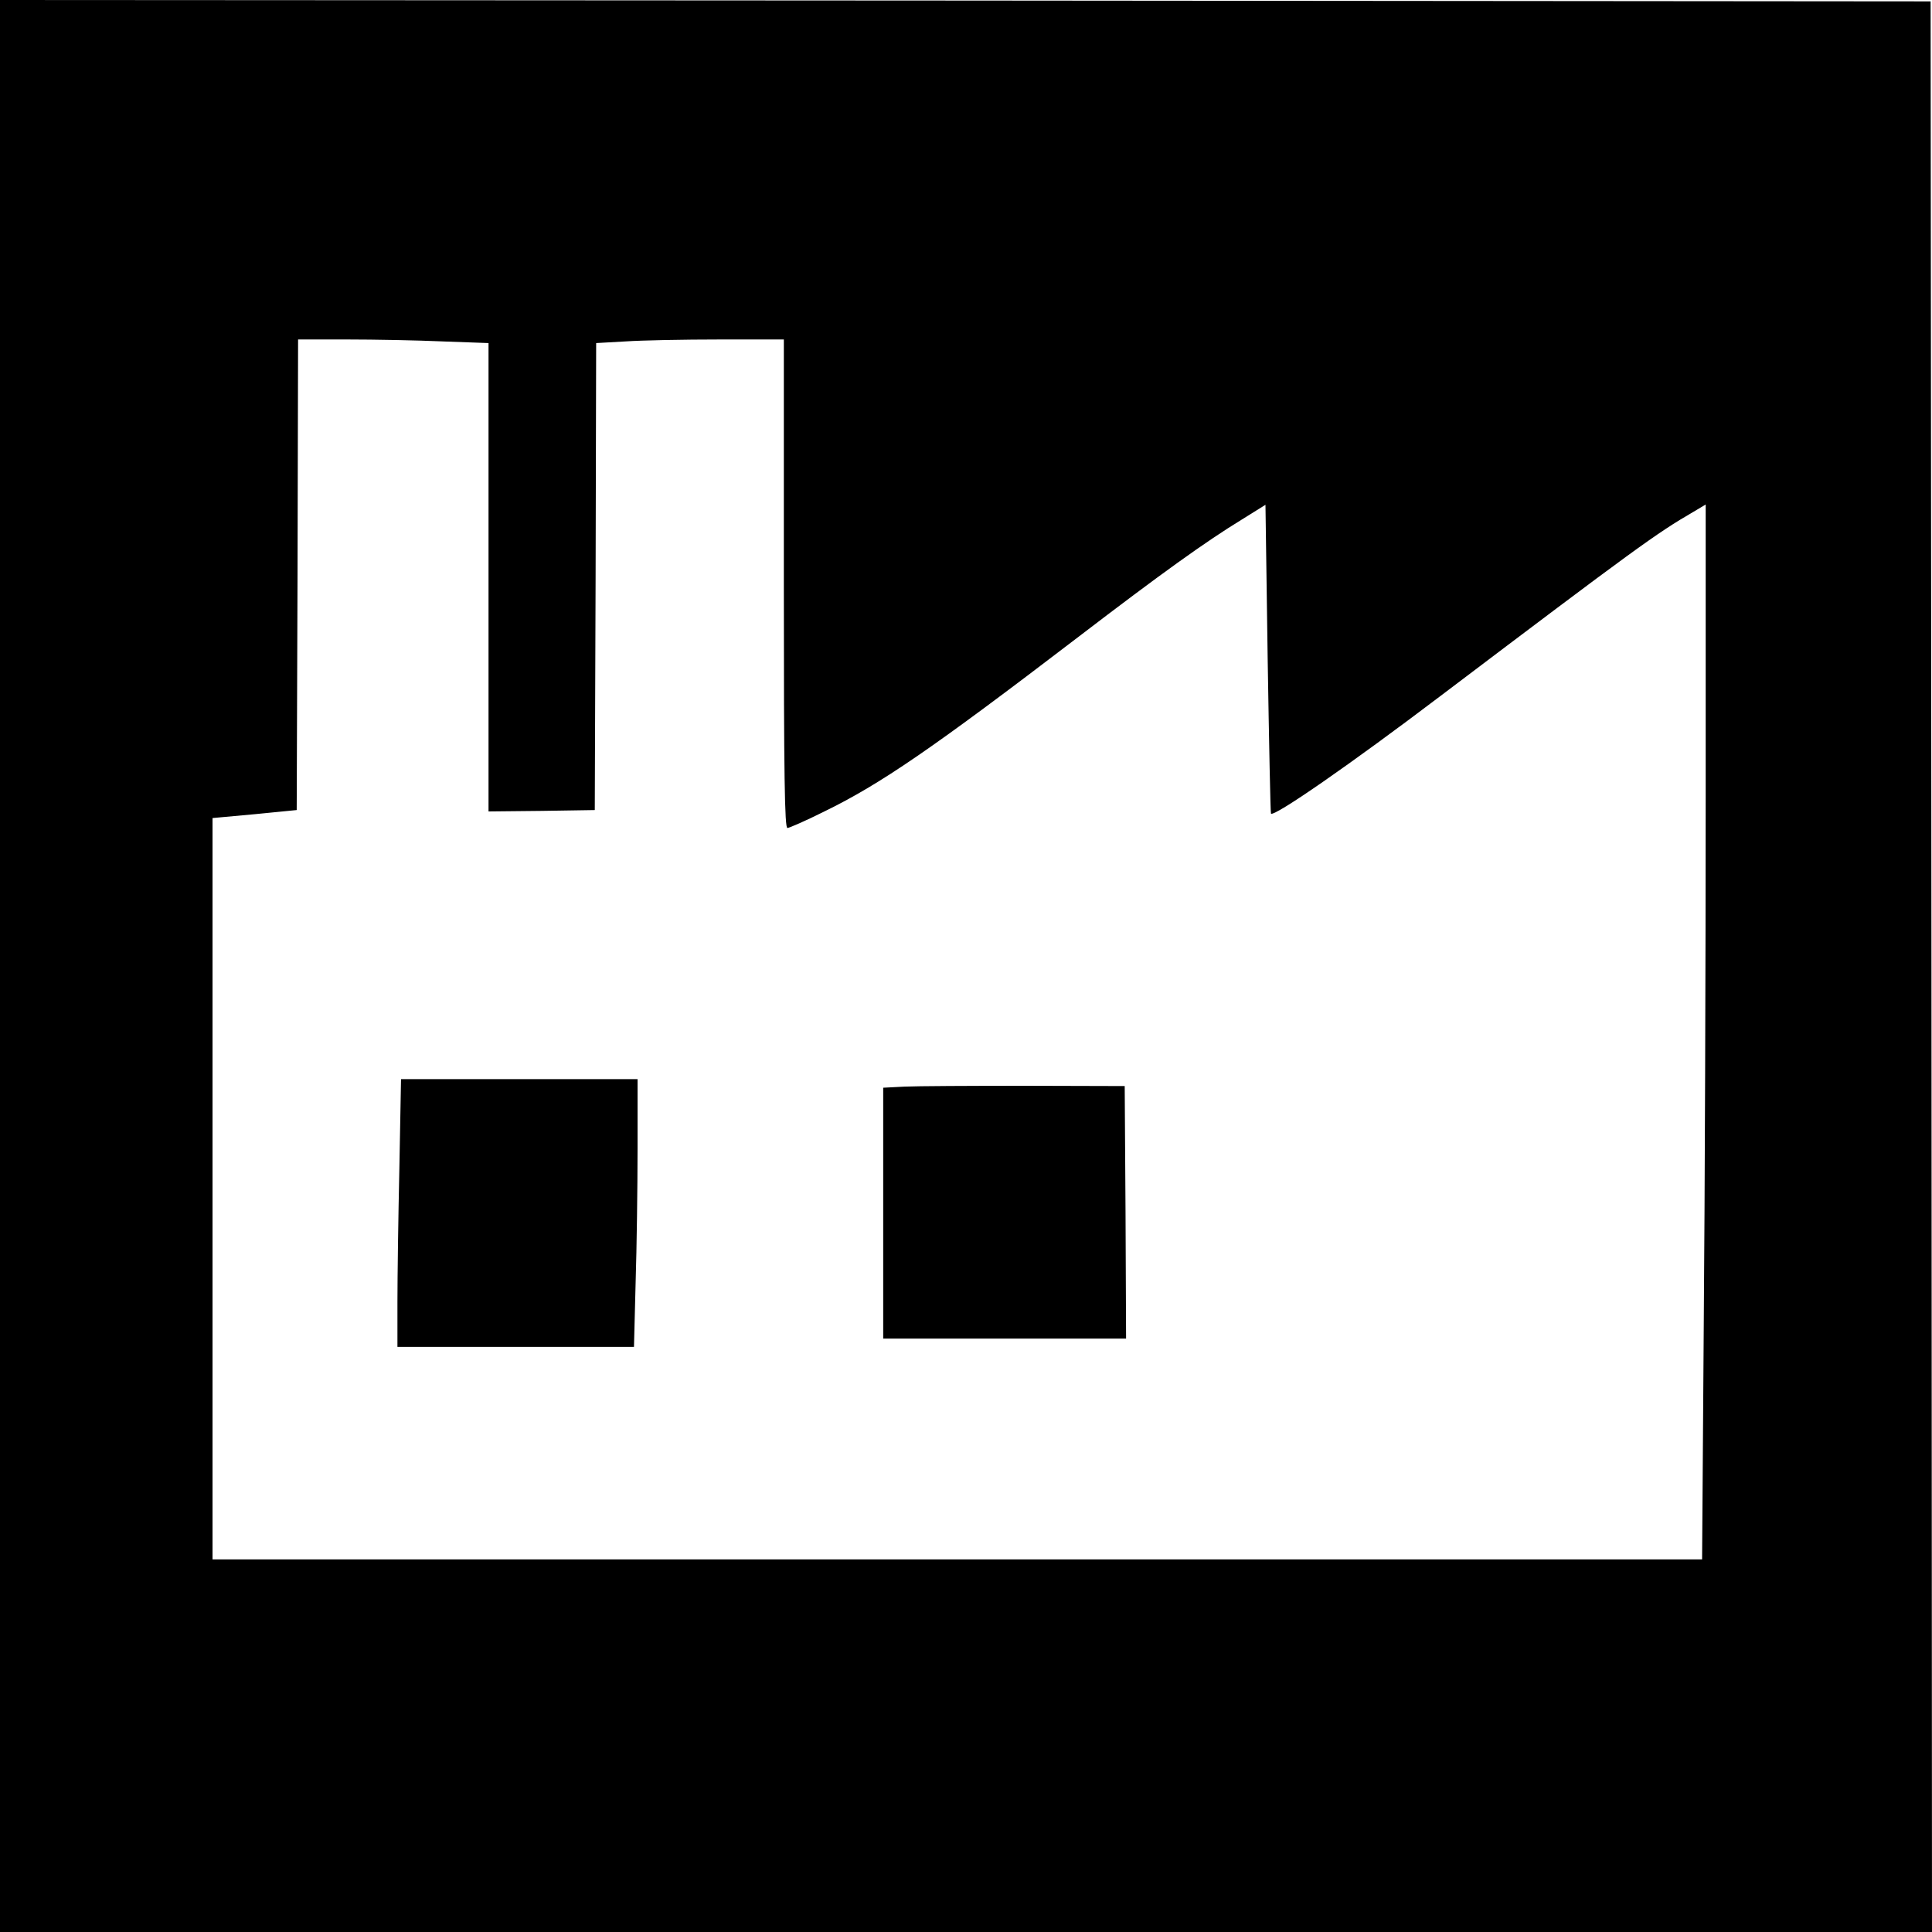 <?xml version="1.0" standalone="no"?>
<!DOCTYPE svg PUBLIC "-//W3C//DTD SVG 20010904//EN"
 "http://www.w3.org/TR/2001/REC-SVG-20010904/DTD/svg10.dtd">
<svg version="1.0" xmlns="http://www.w3.org/2000/svg"
 width="700pt" height="700pt" viewBox="0 0 700 700"
 preserveAspectRatio="xMidYMid meet">
<g transform="translate(0,700) scale(0.1,-0.1)"
fill="#000000" stroke="none">
<path d="M0 3500 l0 -3500 3500 0 3500 0 -2 3498 -3 3497 -3497 3 -3498 2 0
-3500z m1603 2263 l167 -6 0 -849 0 -848 193 2 192 3 3 846 2 846 107 6 c58 4
211 7 340 7 l233 0 0 -885 c0 -701 3 -885 13 -885 6 0 66 26 132 59 205 100
392 228 923 634 298 228 461 345 592 425 l85 53 8 -558 c5 -307 10 -559 12
-561 12 -12 288 179 615 427 706 534 782 589 913 665 l47 28 0 -1064 c0 -584
-3 -1444 -7 -1910 l-6 -848 -2699 0 -2698 0 0 1343 0 1343 153 14 152 15 3
853 2 852 178 0 c99 0 254 -3 345 -7z"/>
<path d="M1447 2768 c-4 -178 -7 -396 -7 -485 l0 -163 428 0 429 0 6 233 c4
127 7 346 7 485 l0 252 -428 0 -429 0 -6 -322z"/>
<path d="M3278 3063 l-78 -4 0 -454 0 -455 440 0 440 0 -2 458 -3 457 -360 1
c-198 0 -395 -1 -437 -3z"/>
</g>
</svg>
